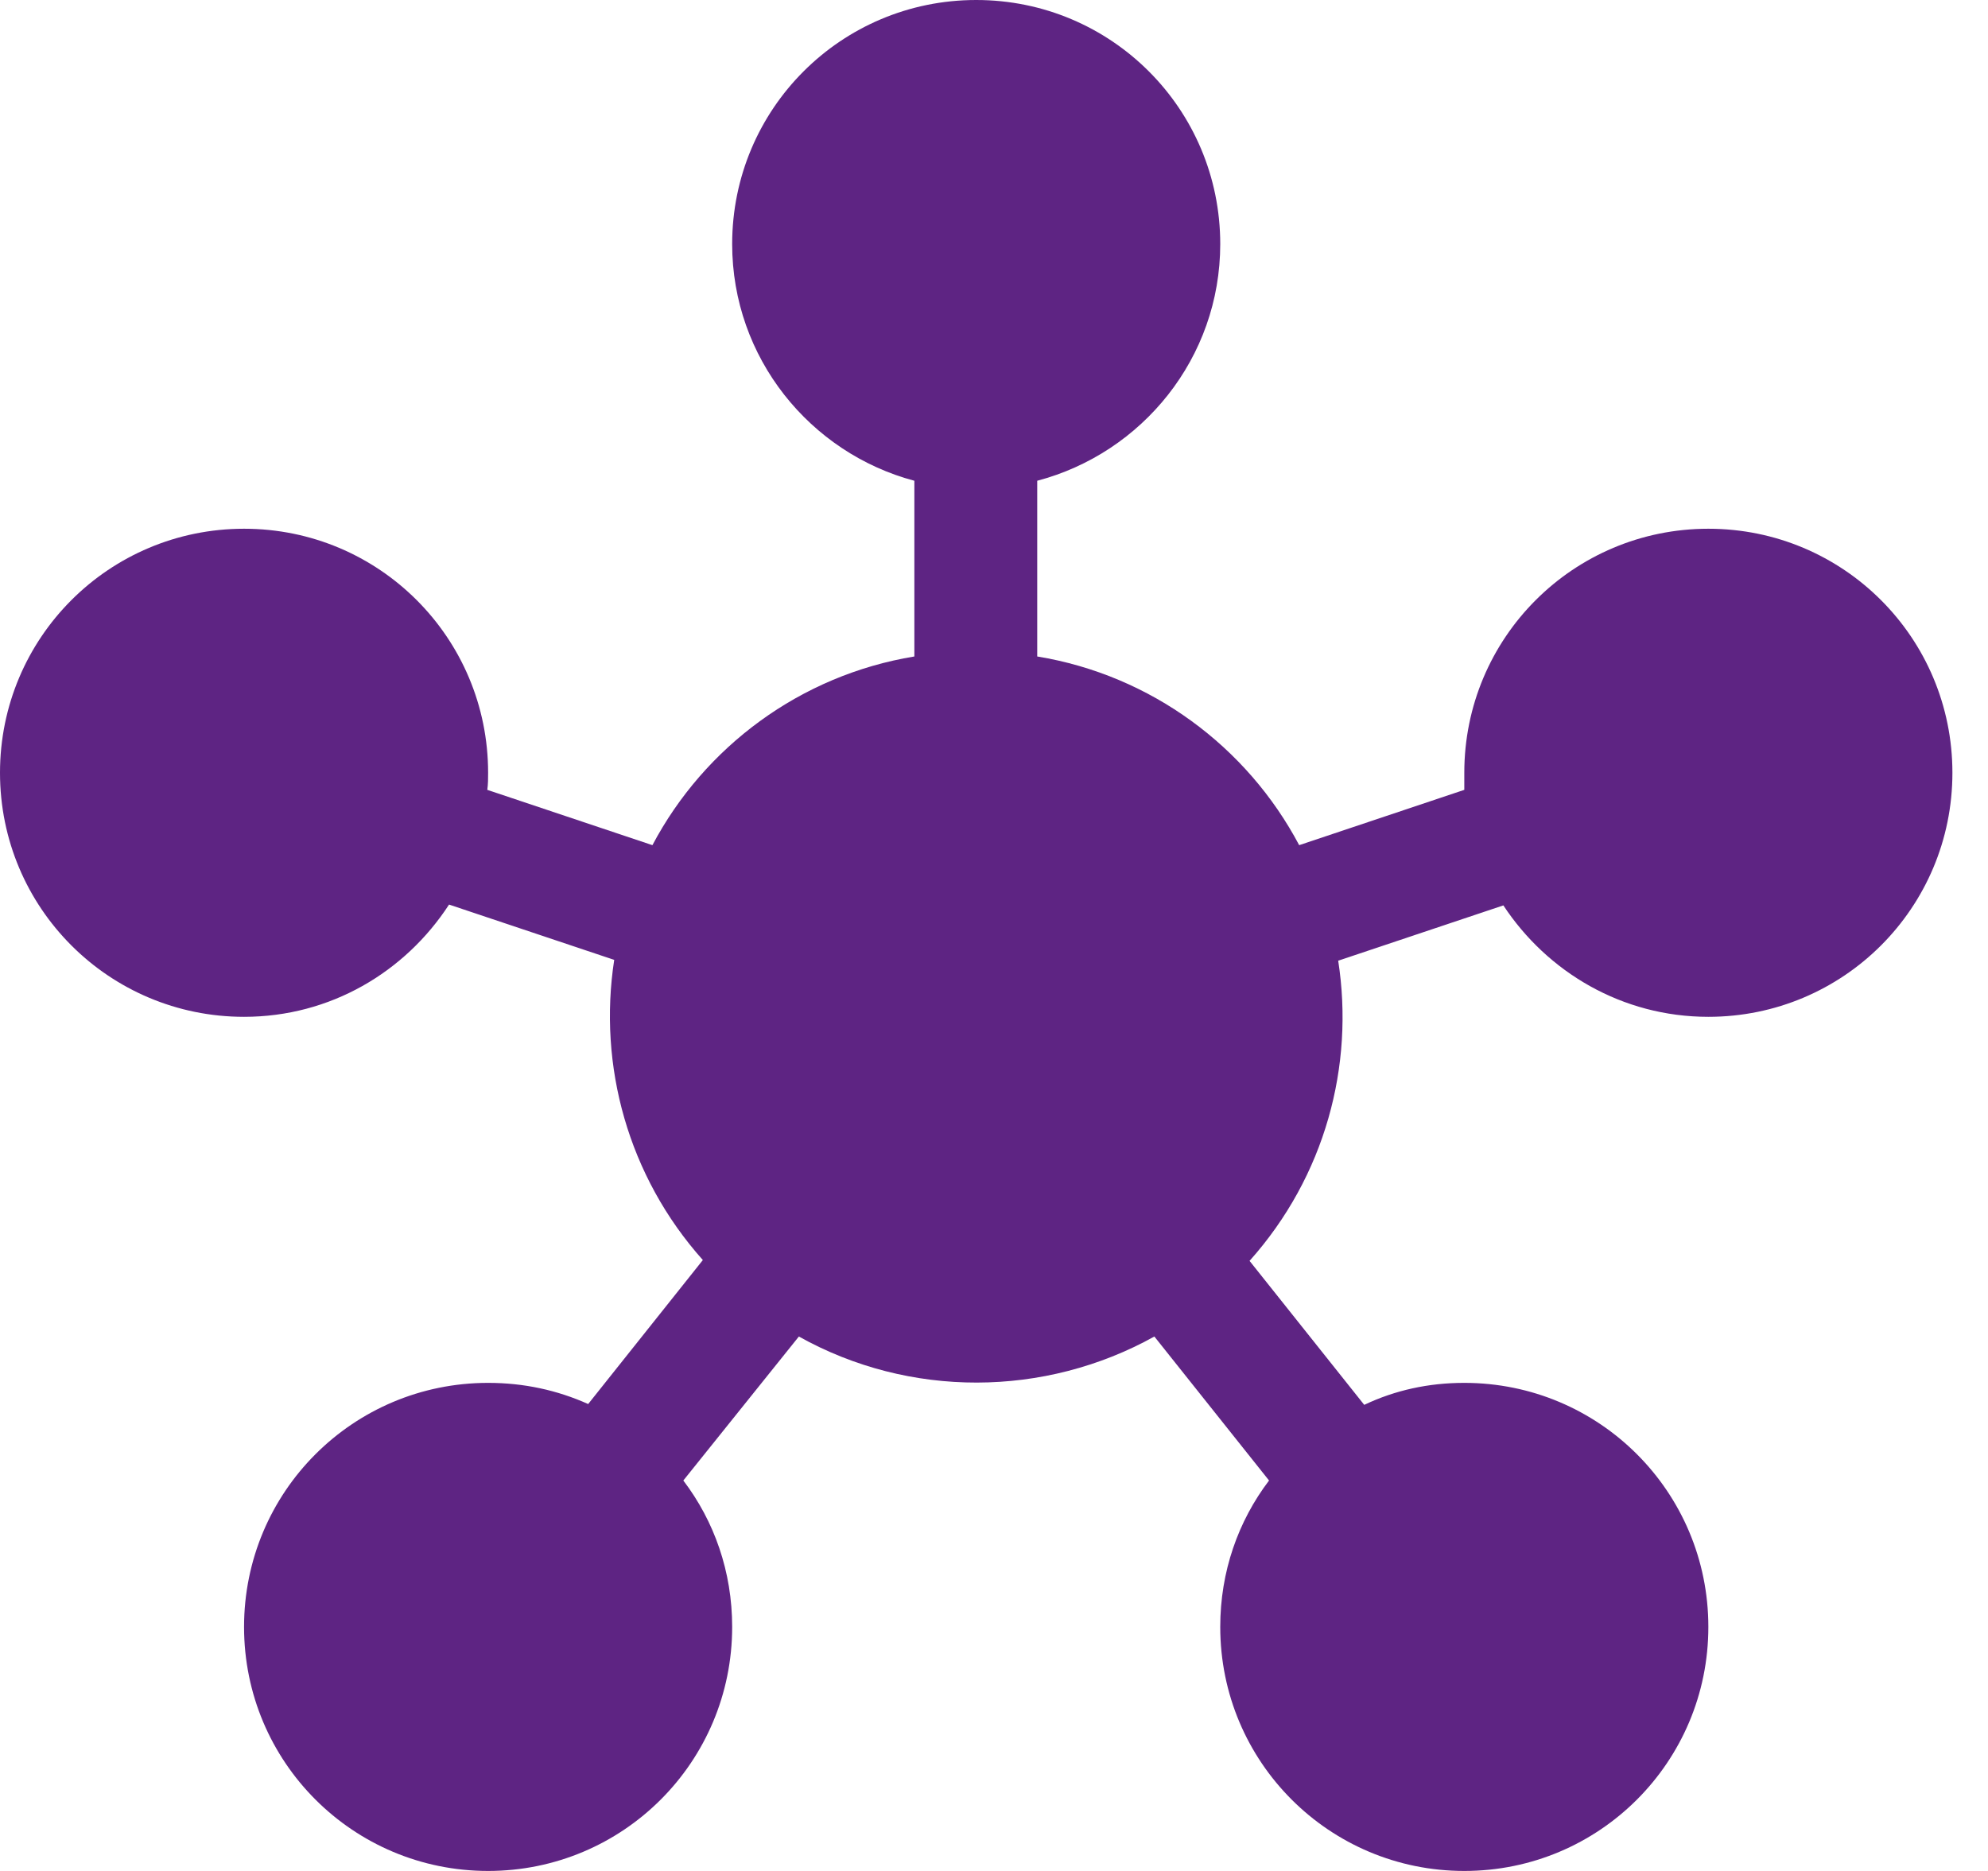 <?xml version="1.0" encoding="UTF-8"?>
<svg xmlns="http://www.w3.org/2000/svg" width="51" height="48" viewBox="0 0 51 48" fill="none">
  <path d="M17.53 37.983C18.323 39.026 18.783 40.32 18.783 41.739C18.783 45.203 15.986 48 12.522 48C9.057 48 6.261 45.203 6.261 41.739C6.261 38.275 9.057 35.478 12.522 35.478C13.44 35.478 14.296 35.666 15.089 36.021L18.031 32.327C16.111 30.177 15.339 27.339 15.757 24.626L11.52 23.207C10.393 24.939 8.473 26.087 6.261 26.087C2.797 26.087 0 23.29 0 19.826C0 16.362 2.797 13.565 6.261 13.565C9.725 13.565 12.522 16.362 12.522 19.826C12.522 19.972 12.522 20.118 12.501 20.264L16.737 21.683C18.073 19.158 20.536 17.322 23.457 16.842V12.334C20.786 11.624 18.783 9.183 18.783 6.261C18.783 2.797 21.579 0 25.044 0C28.508 0 31.304 2.797 31.304 6.261C31.304 9.183 29.301 11.624 26.609 12.334V16.842C29.53 17.322 31.993 19.158 33.329 21.683L37.565 20.264C37.565 20.118 37.565 19.972 37.565 19.826C37.565 16.362 40.362 13.565 43.826 13.565C47.29 13.565 50.087 16.362 50.087 19.826C50.087 23.29 47.29 26.087 43.826 26.087C41.614 26.087 39.694 24.939 38.567 23.228L34.33 24.647C34.748 27.339 33.996 30.177 32.056 32.348L34.998 36.042C35.791 35.666 36.647 35.478 37.565 35.478C41.03 35.478 43.826 38.275 43.826 41.739C43.826 45.203 41.03 48 37.565 48C34.101 48 31.304 45.203 31.304 41.739C31.304 40.32 31.764 39.026 32.556 37.983L29.614 34.289C26.797 35.854 23.332 35.875 20.494 34.289L17.53 37.983Z" fill="#5E2483"></path>
</svg>

